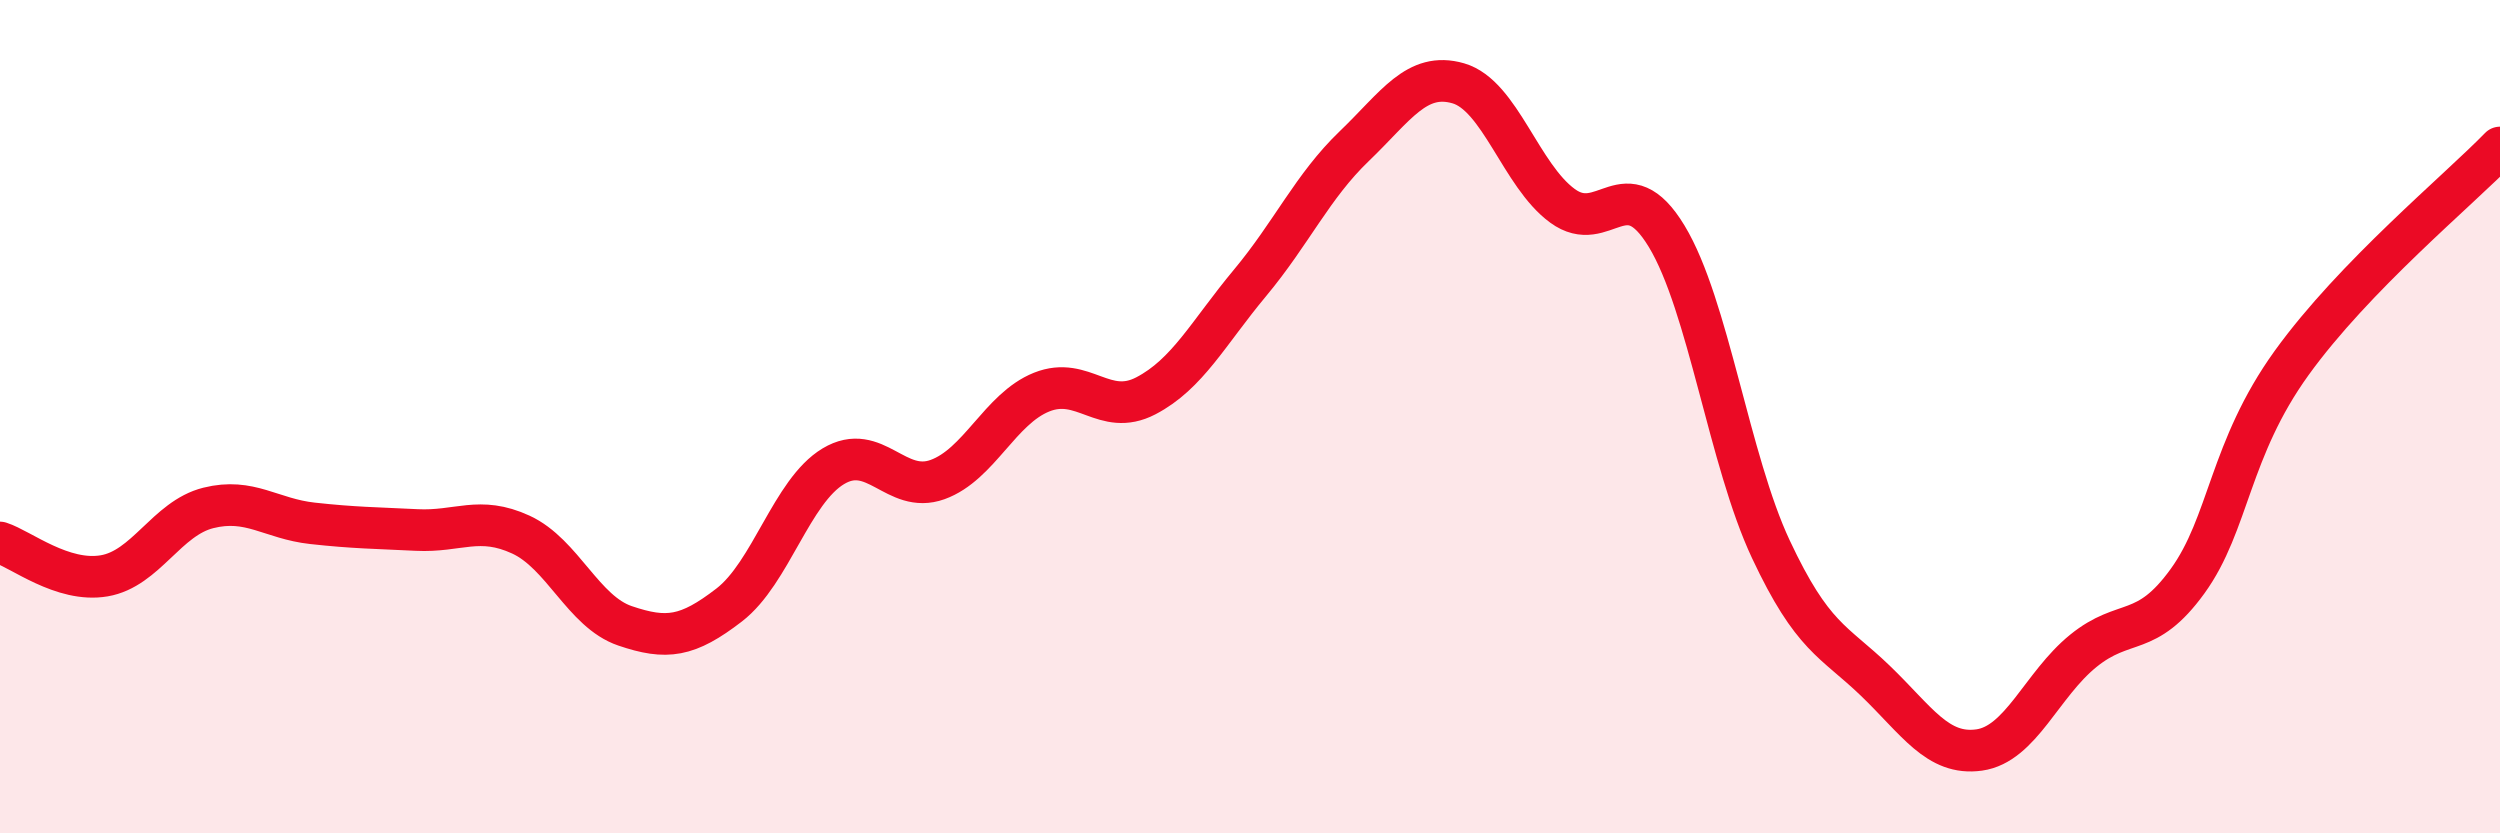 
    <svg width="60" height="20" viewBox="0 0 60 20" xmlns="http://www.w3.org/2000/svg">
      <path
        d="M 0,13.02 C 0.5,13.18 1.5,13.99 2.5,13.82 C 3.5,13.65 4,12.44 5,12.19 C 6,11.94 6.5,12.45 7.5,12.56 C 8.5,12.67 9,12.67 10,12.72 C 11,12.77 11.5,12.37 12.5,12.83 C 13.5,13.29 14,14.68 15,15.02 C 16,15.36 16.5,15.29 17.5,14.52 C 18.5,13.75 19,11.79 20,11.19 C 21,10.59 21.5,11.87 22.5,11.51 C 23.5,11.15 24,9.81 25,9.41 C 26,9.01 26.5,10.02 27.5,9.5 C 28.5,8.98 29,7.99 30,6.79 C 31,5.59 31.5,4.47 32.5,3.51 C 33.5,2.55 34,1.71 35,2 C 36,2.29 36.5,4.21 37.5,4.94 C 38.5,5.67 39,4.02 40,5.67 C 41,7.32 41.5,11.05 42.5,13.18 C 43.5,15.31 44,15.37 45,16.33 C 46,17.29 46.5,18.14 47.5,18 C 48.5,17.86 49,16.43 50,15.62 C 51,14.81 51.5,15.33 52.5,13.95 C 53.5,12.57 53.5,10.79 55,8.71 C 56.5,6.63 59,4.57 60,3.54L60 20L0 20Z"
        fill="#EB0A25"
        opacity="0.1"
        stroke-linecap="round"
        stroke-linejoin="round"
      />
      <path
        d="M 0,13.02 C 0.5,13.18 1.5,13.99 2.5,13.82 C 3.5,13.65 4,12.44 5,12.19 C 6,11.94 6.5,12.45 7.5,12.56 C 8.5,12.67 9,12.67 10,12.72 C 11,12.77 11.5,12.37 12.5,12.83 C 13.5,13.29 14,14.68 15,15.02 C 16,15.36 16.5,15.29 17.5,14.52 C 18.5,13.75 19,11.79 20,11.19 C 21,10.59 21.5,11.87 22.5,11.51 C 23.5,11.15 24,9.81 25,9.41 C 26,9.01 26.5,10.02 27.5,9.5 C 28.5,8.98 29,7.99 30,6.79 C 31,5.59 31.5,4.47 32.5,3.51 C 33.5,2.55 34,1.71 35,2 C 36,2.29 36.5,4.21 37.5,4.94 C 38.5,5.67 39,4.02 40,5.67 C 41,7.32 41.5,11.05 42.5,13.18 C 43.5,15.31 44,15.37 45,16.33 C 46,17.29 46.5,18.14 47.5,18 C 48.5,17.86 49,16.43 50,15.62 C 51,14.81 51.5,15.33 52.5,13.95 C 53.5,12.57 53.5,10.79 55,8.71 C 56.5,6.63 59,4.57 60,3.54"
        stroke="#EB0A25"
        stroke-width="1"
        fill="none"
        stroke-linecap="round"
        stroke-linejoin="round"
      />
    </svg>
  